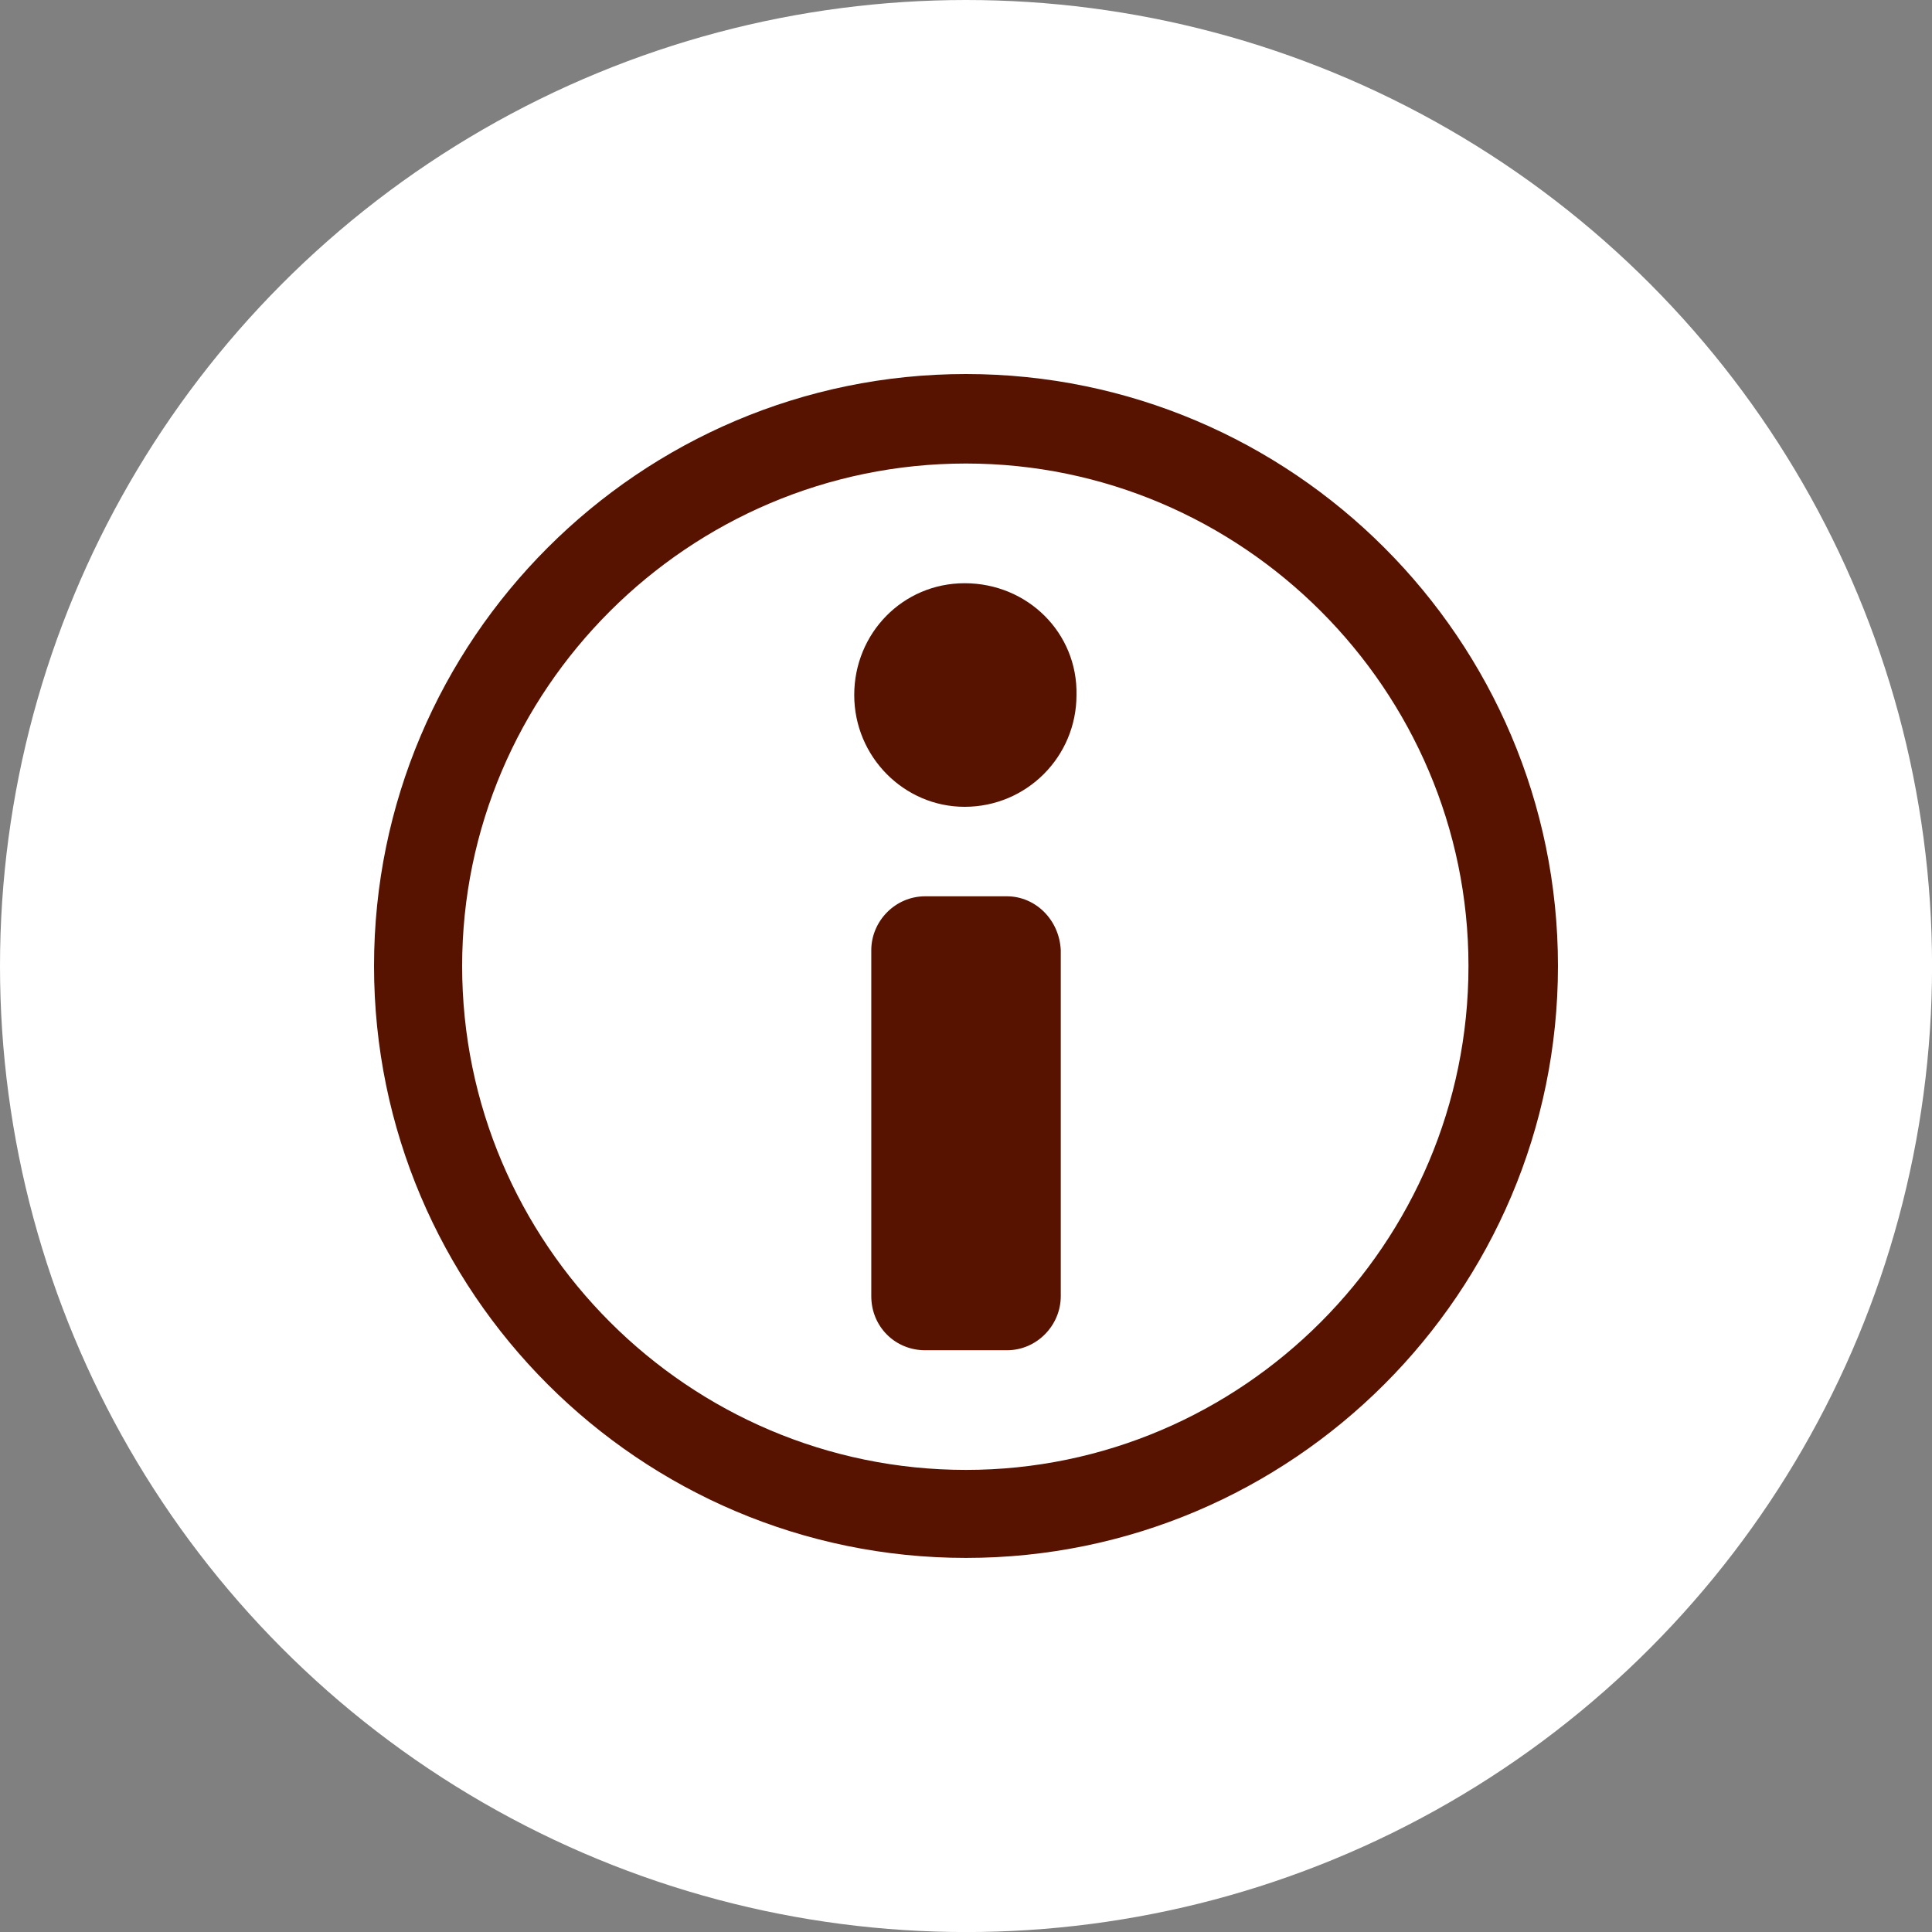 <?xml version="1.0" encoding="utf-8"?>
<!-- Generator: Adobe Illustrator 16.0.0, SVG Export Plug-In . SVG Version: 6.00 Build 0)  -->
<!DOCTYPE svg PUBLIC "-//W3C//DTD SVG 1.1//EN" "http://www.w3.org/Graphics/SVG/1.1/DTD/svg11.dtd">
<svg version="1.1" id="Layer_1" xmlns="http://www.w3.org/2000/svg" xmlns:xlink="http://www.w3.org/1999/xlink" x="0px" y="0px"
	 width="36.379px" height="36.379px" viewBox="0 0 36.379 36.379" enable-background="new 0 0 36.379 36.379" xml:space="preserve">
<rect x="0" y="0" width="36.379" height="36.379" fill="#808080" stroke="none"/>
<g id="Layer_1_1_">
	<circle fill="#FFFFFF" cx="18.19" cy="18.19" r="18.19"/>
</g>
<path fill="#571200" d="M18.189,27.678c-5.226,0-9.487-4.262-9.487-9.488c0-5.202,4.262-9.462,9.487-9.462
	c5.202,0,9.462,4.26,9.462,9.462C27.651,23.417,23.391,27.678,18.189,27.678 M18.189,7.043c-6.143,0-11.146,5.004-11.146,11.146
	c0,6.145,5.003,11.146,11.146,11.146c6.144,0,11.147-5.002,11.147-11.146C29.336,12.047,24.333,7.043,18.189,7.043 M18.164,10.982
	c-1.163,0-2.079,0.941-2.079,2.105s0.94,2.105,2.079,2.105c1.165,0,2.106-0.941,2.106-2.105
	C20.295,11.923,19.353,10.982,18.164,10.982 M18.958,16.877h-1.536c-0.569,0-1.016,0.471-1.016,1.016v6.514
	c0,0.57,0.446,1.018,1.016,1.018h1.536c0.57,0,1.016-0.473,1.016-1.018v-6.514C19.948,17.323,19.502,16.877,18.958,16.877"/>
</svg>
